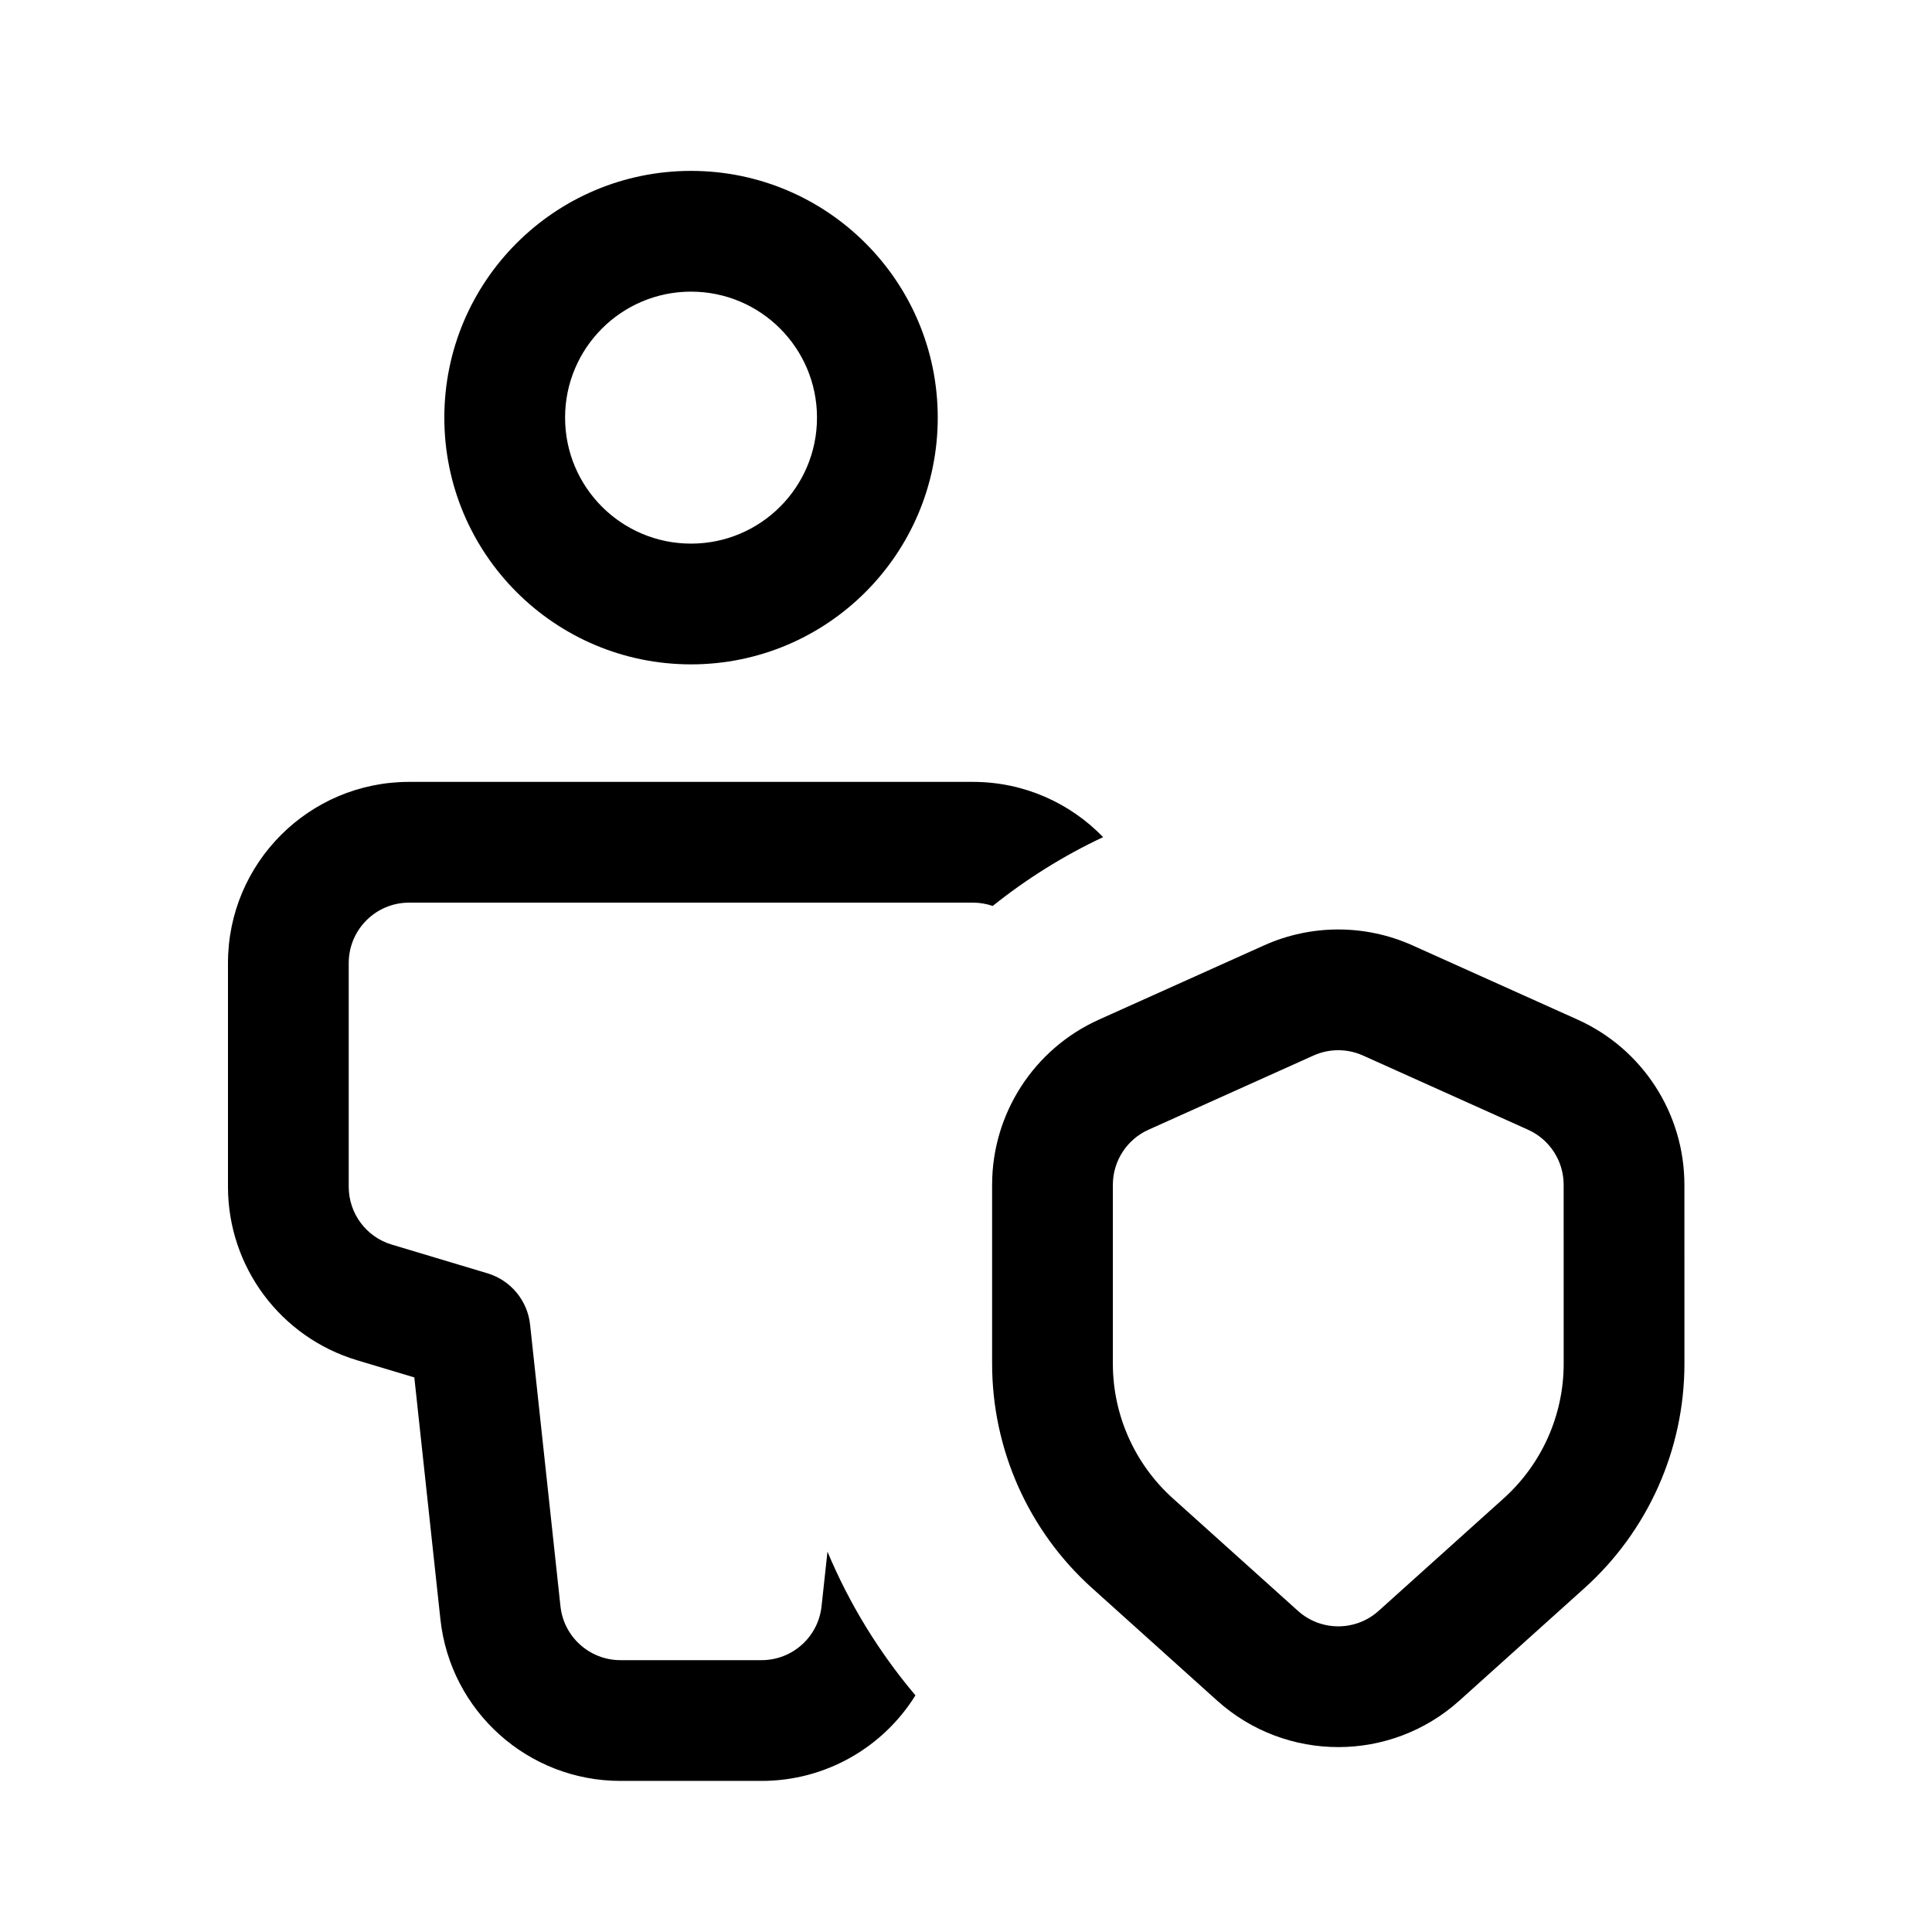 <svg width="64" height="64" viewBox="0 0 64 64" fill="none" xmlns="http://www.w3.org/2000/svg">
<path fill-rule="evenodd" clip-rule="evenodd" d="M22.891 5.661C18.378 5.661 14.719 9.321 14.719 13.835C14.719 18.348 18.378 22.008 22.891 22.008C27.405 22.008 31.064 18.348 31.064 13.835C31.064 9.321 27.405 5.661 22.891 5.661ZM18.719 13.835C18.719 11.53 20.587 9.661 22.891 9.661C25.196 9.661 27.064 11.53 27.064 13.835C27.064 16.14 25.196 18.008 22.891 18.008C20.587 18.008 18.719 16.14 18.719 13.835Z" fill="black"/>
<path d="M13.552 25.901C10.238 25.901 7.552 28.588 7.552 31.902V39.313C7.552 41.963 9.29 44.299 11.829 45.06L13.725 45.629L14.589 53.639C14.917 56.686 17.489 58.995 20.554 58.995H25.227C27.363 58.995 29.261 57.873 30.325 56.161C29.126 54.742 28.138 53.139 27.411 51.4L27.215 53.21C27.106 54.225 26.249 54.995 25.227 54.995H20.554C19.533 54.995 18.675 54.225 18.566 53.21L17.56 43.88C17.474 43.08 16.916 42.41 16.146 42.179L12.977 41.229C12.131 40.975 11.552 40.196 11.552 39.313V31.902C11.552 30.797 12.448 29.901 13.552 29.901H32.229C32.459 29.901 32.679 29.94 32.884 30.011C34.004 29.115 35.23 28.347 36.542 27.731C35.452 26.603 33.922 25.901 32.229 25.901H13.552Z" fill="black"/>
<path fill-rule="evenodd" clip-rule="evenodd" d="M46.793 31.318C45.228 30.614 43.436 30.614 41.871 31.318L36.404 33.776C34.251 34.745 32.865 36.887 32.865 39.248L32.865 45.175C32.865 48.011 34.069 50.713 36.178 52.609L40.319 56.335C42.601 58.388 46.063 58.388 48.345 56.335L52.486 52.61C54.595 50.713 55.799 48.011 55.799 45.175L55.798 39.248C55.798 36.887 54.413 34.745 52.26 33.776L46.793 31.318ZM43.511 34.966C44.033 34.731 44.63 34.731 45.152 34.966L50.619 37.424C51.337 37.747 51.798 38.461 51.798 39.248L51.799 45.175C51.799 46.876 51.076 48.498 49.811 49.636L45.67 53.361C44.909 54.046 43.755 54.046 42.995 53.361L38.853 49.636C37.588 48.498 36.865 46.876 36.865 45.175L36.865 39.248C36.865 38.461 37.327 37.747 38.045 37.424L43.511 34.966Z" fill="black"/>
</svg>
